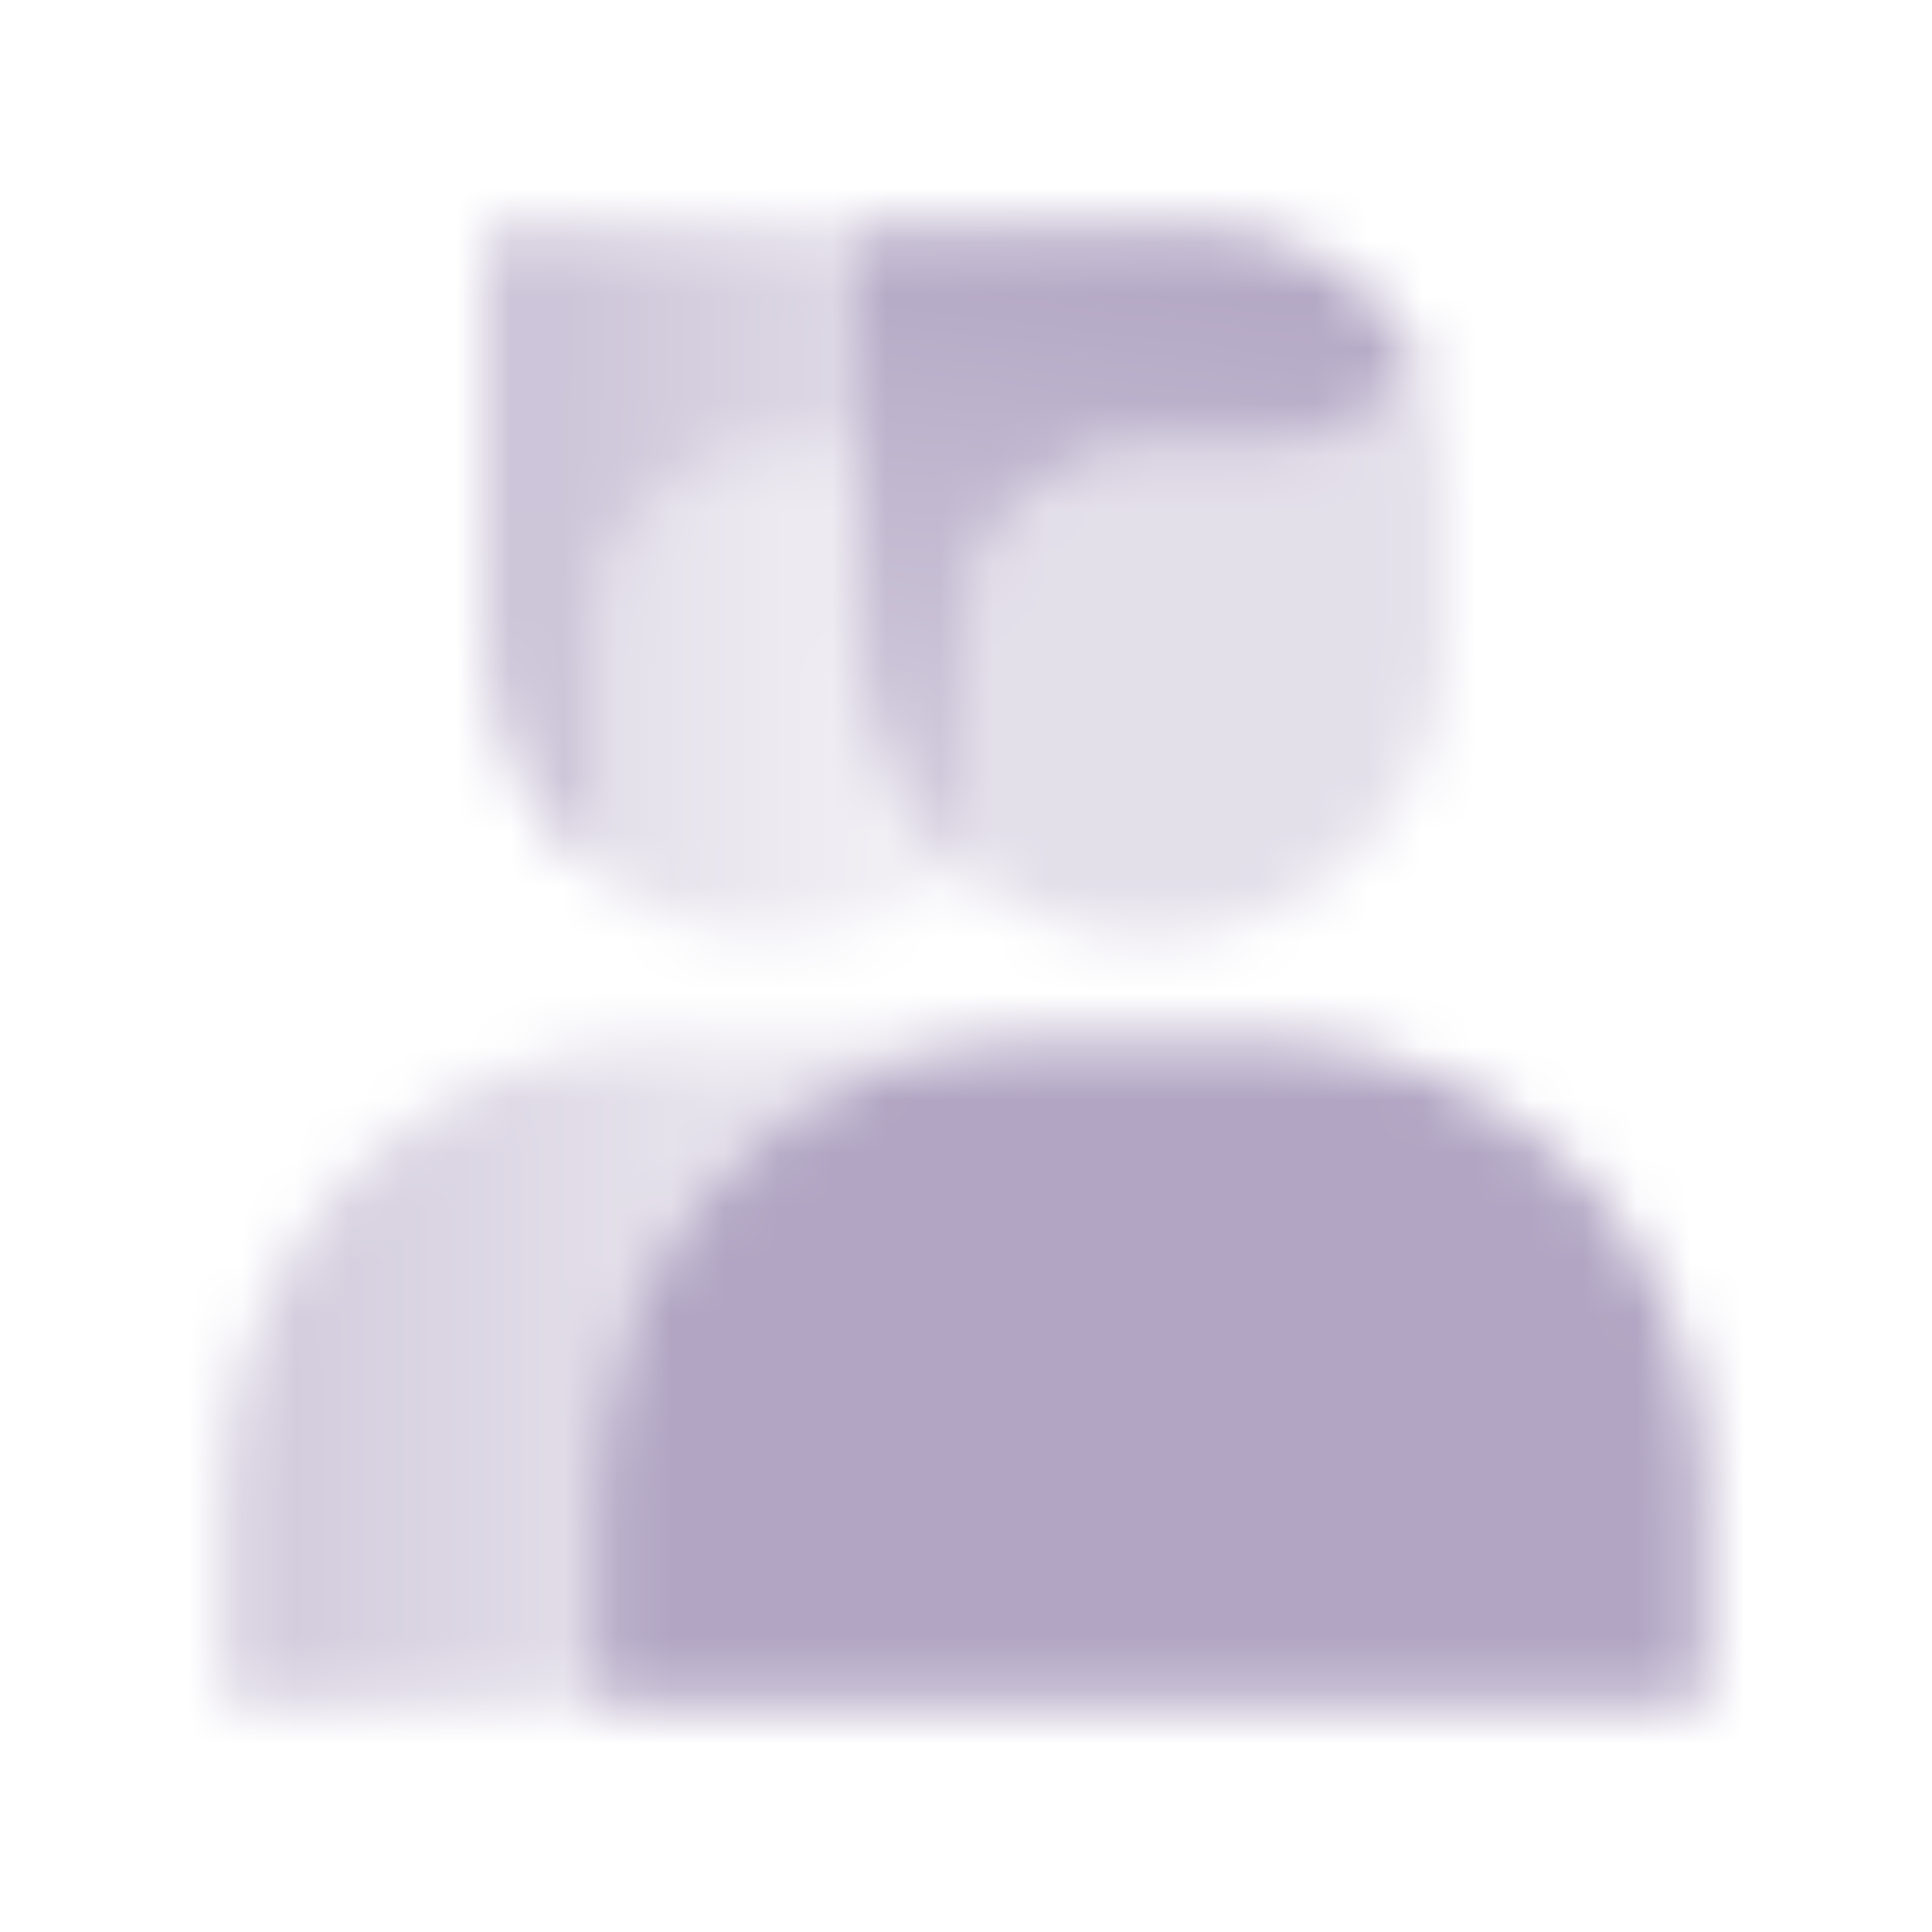 <svg width="36" height="36" viewBox="0 0 36 36" fill="none" xmlns="http://www.w3.org/2000/svg">
<g clip-path="url(#clip0_1415_739)">
<mask id="mask0_1415_739" style="mask-type:alpha" maskUnits="userSpaceOnUse" x="4" y="4" width="28" height="28">
<path d="M11.125 27.625C11.125 23.069 14.819 19.375 19.375 19.375H23.5C28.056 19.375 31.75 23.069 31.75 27.625V31.75H11.125V27.625Z" fill="black"/>
<path opacity="0.35" fill-rule="evenodd" clip-rule="evenodd" d="M18 16.297C18.942 17.052 20.137 17.503 21.438 17.503C24.475 17.503 26.938 15.041 26.938 12.003V8.753C26.938 8.027 26.766 7.342 26.46 6.734C25.871 7.719 24.794 8.378 23.562 8.378H21.375C19.511 8.378 18 9.889 18 11.753V16.297Z" fill="black"/>
<path fill-rule="evenodd" clip-rule="evenodd" d="M26.46 6.731C25.72 5.26 24.197 4.25 22.438 4.25H15.938V12C15.938 13.737 16.743 15.286 18 16.294V11.75C18 9.886 19.511 8.375 21.375 8.375H23.562C24.794 8.375 25.871 7.716 26.46 6.731Z" fill="url(#paint0_linear_1415_739)"/>
<path fill-rule="evenodd" clip-rule="evenodd" d="M12.5 19.375C7.944 19.375 4.25 23.069 4.25 27.625V31.75H11.125V27.625C11.125 23.069 14.819 19.375 19.375 19.375H12.5Z" fill="url(#paint1_linear_1415_739)"/>
<path fill-rule="evenodd" clip-rule="evenodd" d="M15.938 8.375H14.5C12.636 8.375 11.125 9.886 11.125 11.75V16.294C12.067 17.049 13.262 17.5 14.562 17.5C15.863 17.5 17.058 17.049 18 16.294C16.743 15.286 15.938 13.737 15.938 12V8.375Z" fill="url(#paint2_linear_1415_739)"/>
<path fill-rule="evenodd" clip-rule="evenodd" d="M15.938 4.25H9.062V12C9.062 13.737 9.868 15.286 11.125 16.294V11.75C11.125 9.886 12.636 8.375 14.5 8.375H15.938V4.25Z" fill="url(#paint3_linear_1415_739)"/>
</mask>
<g mask="url(#mask0_1415_739)">
<path d="M1.5 1.5H34.5V34.5H1.5V1.5Z" fill="#B1A5C3"/>
</g>
</g>
<defs>
<linearGradient id="paint0_linear_1415_739" x1="22.847" y1="4.25" x2="21.25" y2="17.569" gradientUnits="userSpaceOnUse">
<stop/>
<stop offset="1" stop-opacity="0.5"/>
</linearGradient>
<linearGradient id="paint1_linear_1415_739" x1="4.25" y1="26.25" x2="13.325" y2="26.25" gradientUnits="userSpaceOnUse">
<stop stop-opacity="0.6"/>
<stop offset="1" stop-opacity="0.3"/>
</linearGradient>
<linearGradient id="paint2_linear_1415_739" x1="11.125" y1="12.5" x2="17.312" y2="12.5" gradientUnits="userSpaceOnUse">
<stop stop-opacity="0.35"/>
<stop offset="1" stop-opacity="0.15"/>
</linearGradient>
<linearGradient id="paint3_linear_1415_739" x1="9.062" y1="4.25" x2="16.51" y2="4.309" gradientUnits="userSpaceOnUse">
<stop stop-opacity="0.7"/>
<stop offset="1" stop-opacity="0.4"/>
</linearGradient>
<clipPath id="clip0_1415_739">
<rect width="36" height="36" fill="white"/>
</clipPath>
</defs>
</svg>
